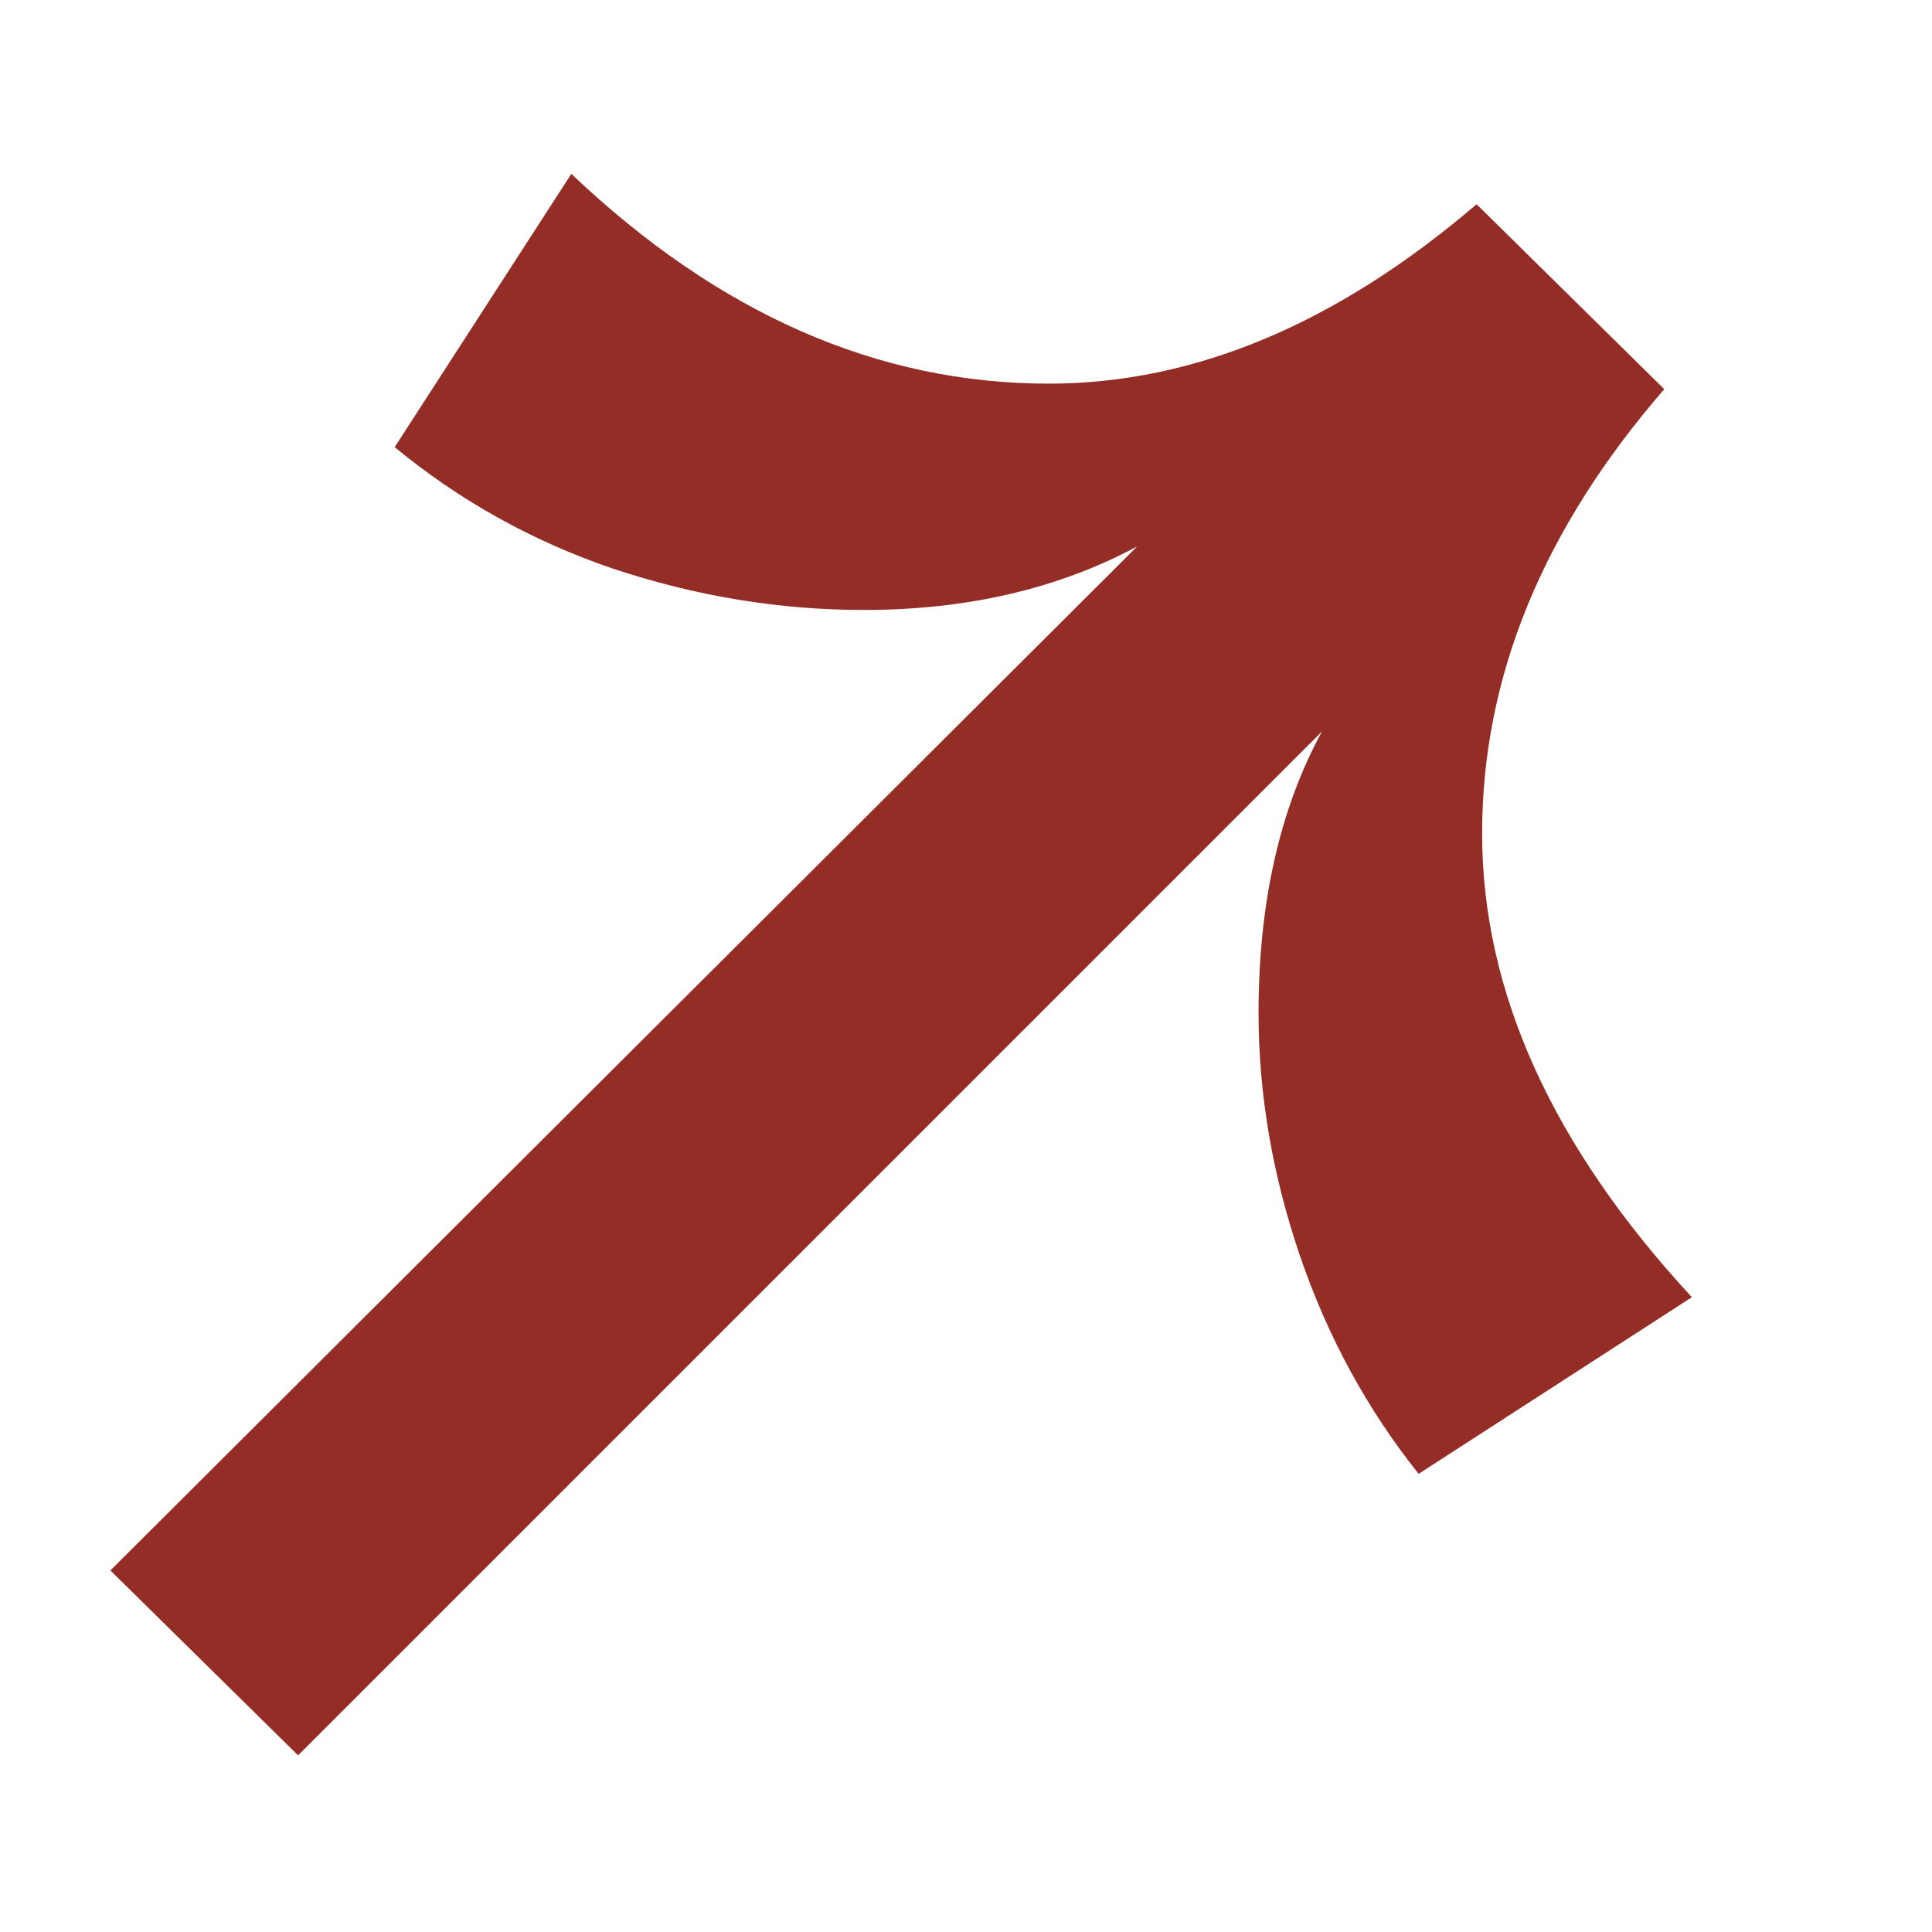 <?xml version="1.0" encoding="UTF-8"?> <svg xmlns="http://www.w3.org/2000/svg" width="7" height="7" viewBox="0 0 7 7" fill="none"><path d="M0.4 5.69L4.12 1.98C3.834 2.133 3.504 2.21 3.13 2.21C2.824 2.21 2.52 2.16 2.22 2.06C1.927 1.96 1.664 1.813 1.43 1.62L2.07 0.63C2.604 1.137 3.18 1.39 3.8 1.39C4.327 1.39 4.844 1.173 5.35 0.74L6.03 1.41C5.59 1.917 5.37 2.453 5.37 3.02C5.37 3.593 5.624 4.153 6.13 4.7L5.14 5.34C4.954 5.107 4.81 4.843 4.71 4.55C4.61 4.257 4.56 3.963 4.56 3.67C4.56 3.27 4.637 2.93 4.79 2.65L1.08 6.36L0.4 5.69Z" fill="#952D27"></path></svg> 